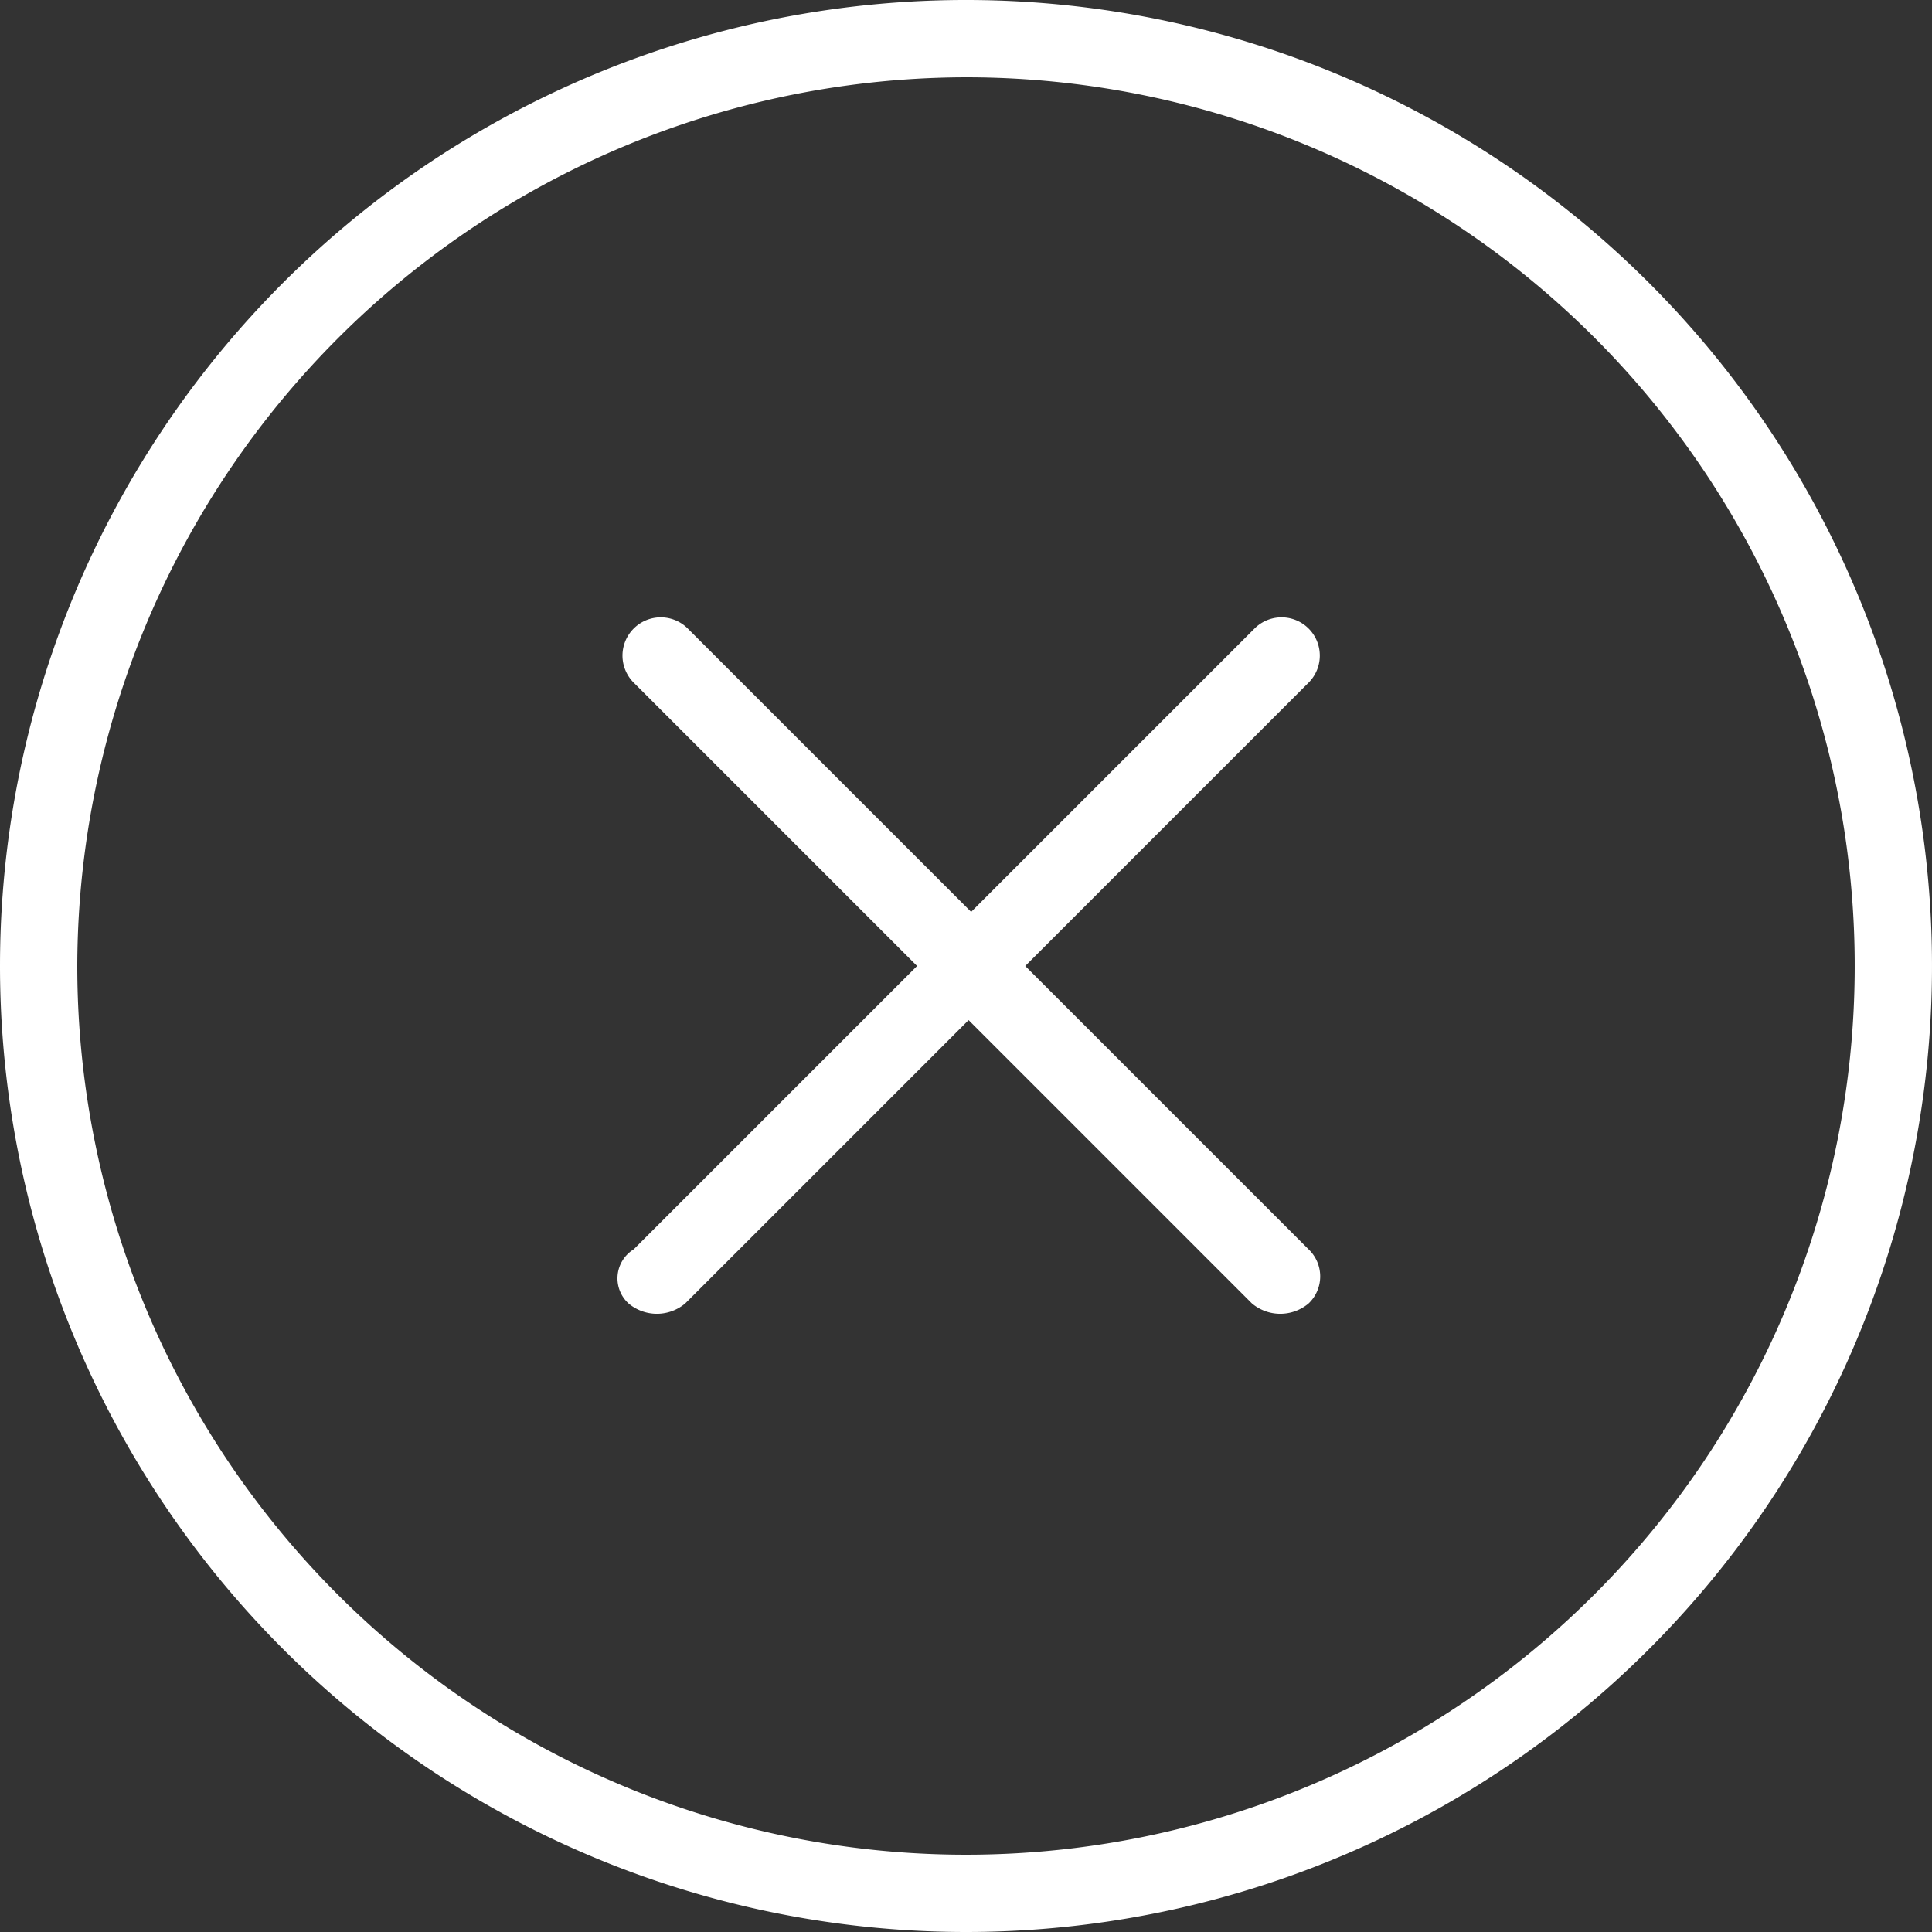 <svg xmlns="http://www.w3.org/2000/svg" viewBox="0 0 75 75"><rect x="0" y="0" width="75" height="75" fill="#333333" stroke="none"/><defs><style>.cls-1{fill:#fff;}</style></defs><g id="Calque_2" data-name="Calque 2"><g id="Calque_1-2" data-name="Calque 1"><path class="cls-1" d="M37.5,75A37.5,37.5,0,1,0,0,37.5,37.51,37.51,0,0,0,37.5,75Zm0-72A34.5,34.5,0,1,1,3,37.5,34.57,34.57,0,0,1,37.5,3Z"/><path class="cls-1" d="M24.4,50.6a1.71,1.71,0,0,0,2.2,0l11-11,11,11a1.71,1.71,0,0,0,2.2,0,1.45,1.45,0,0,0,0-2.1l-11-11,11-11a1.48,1.48,0,0,0-2.1-2.1l-11,11-11-11a1.48,1.48,0,1,0-2.1,2.1l11,11-11,11A1.32,1.32,0,0,0,24.4,50.6Z"/></g></g></svg>
